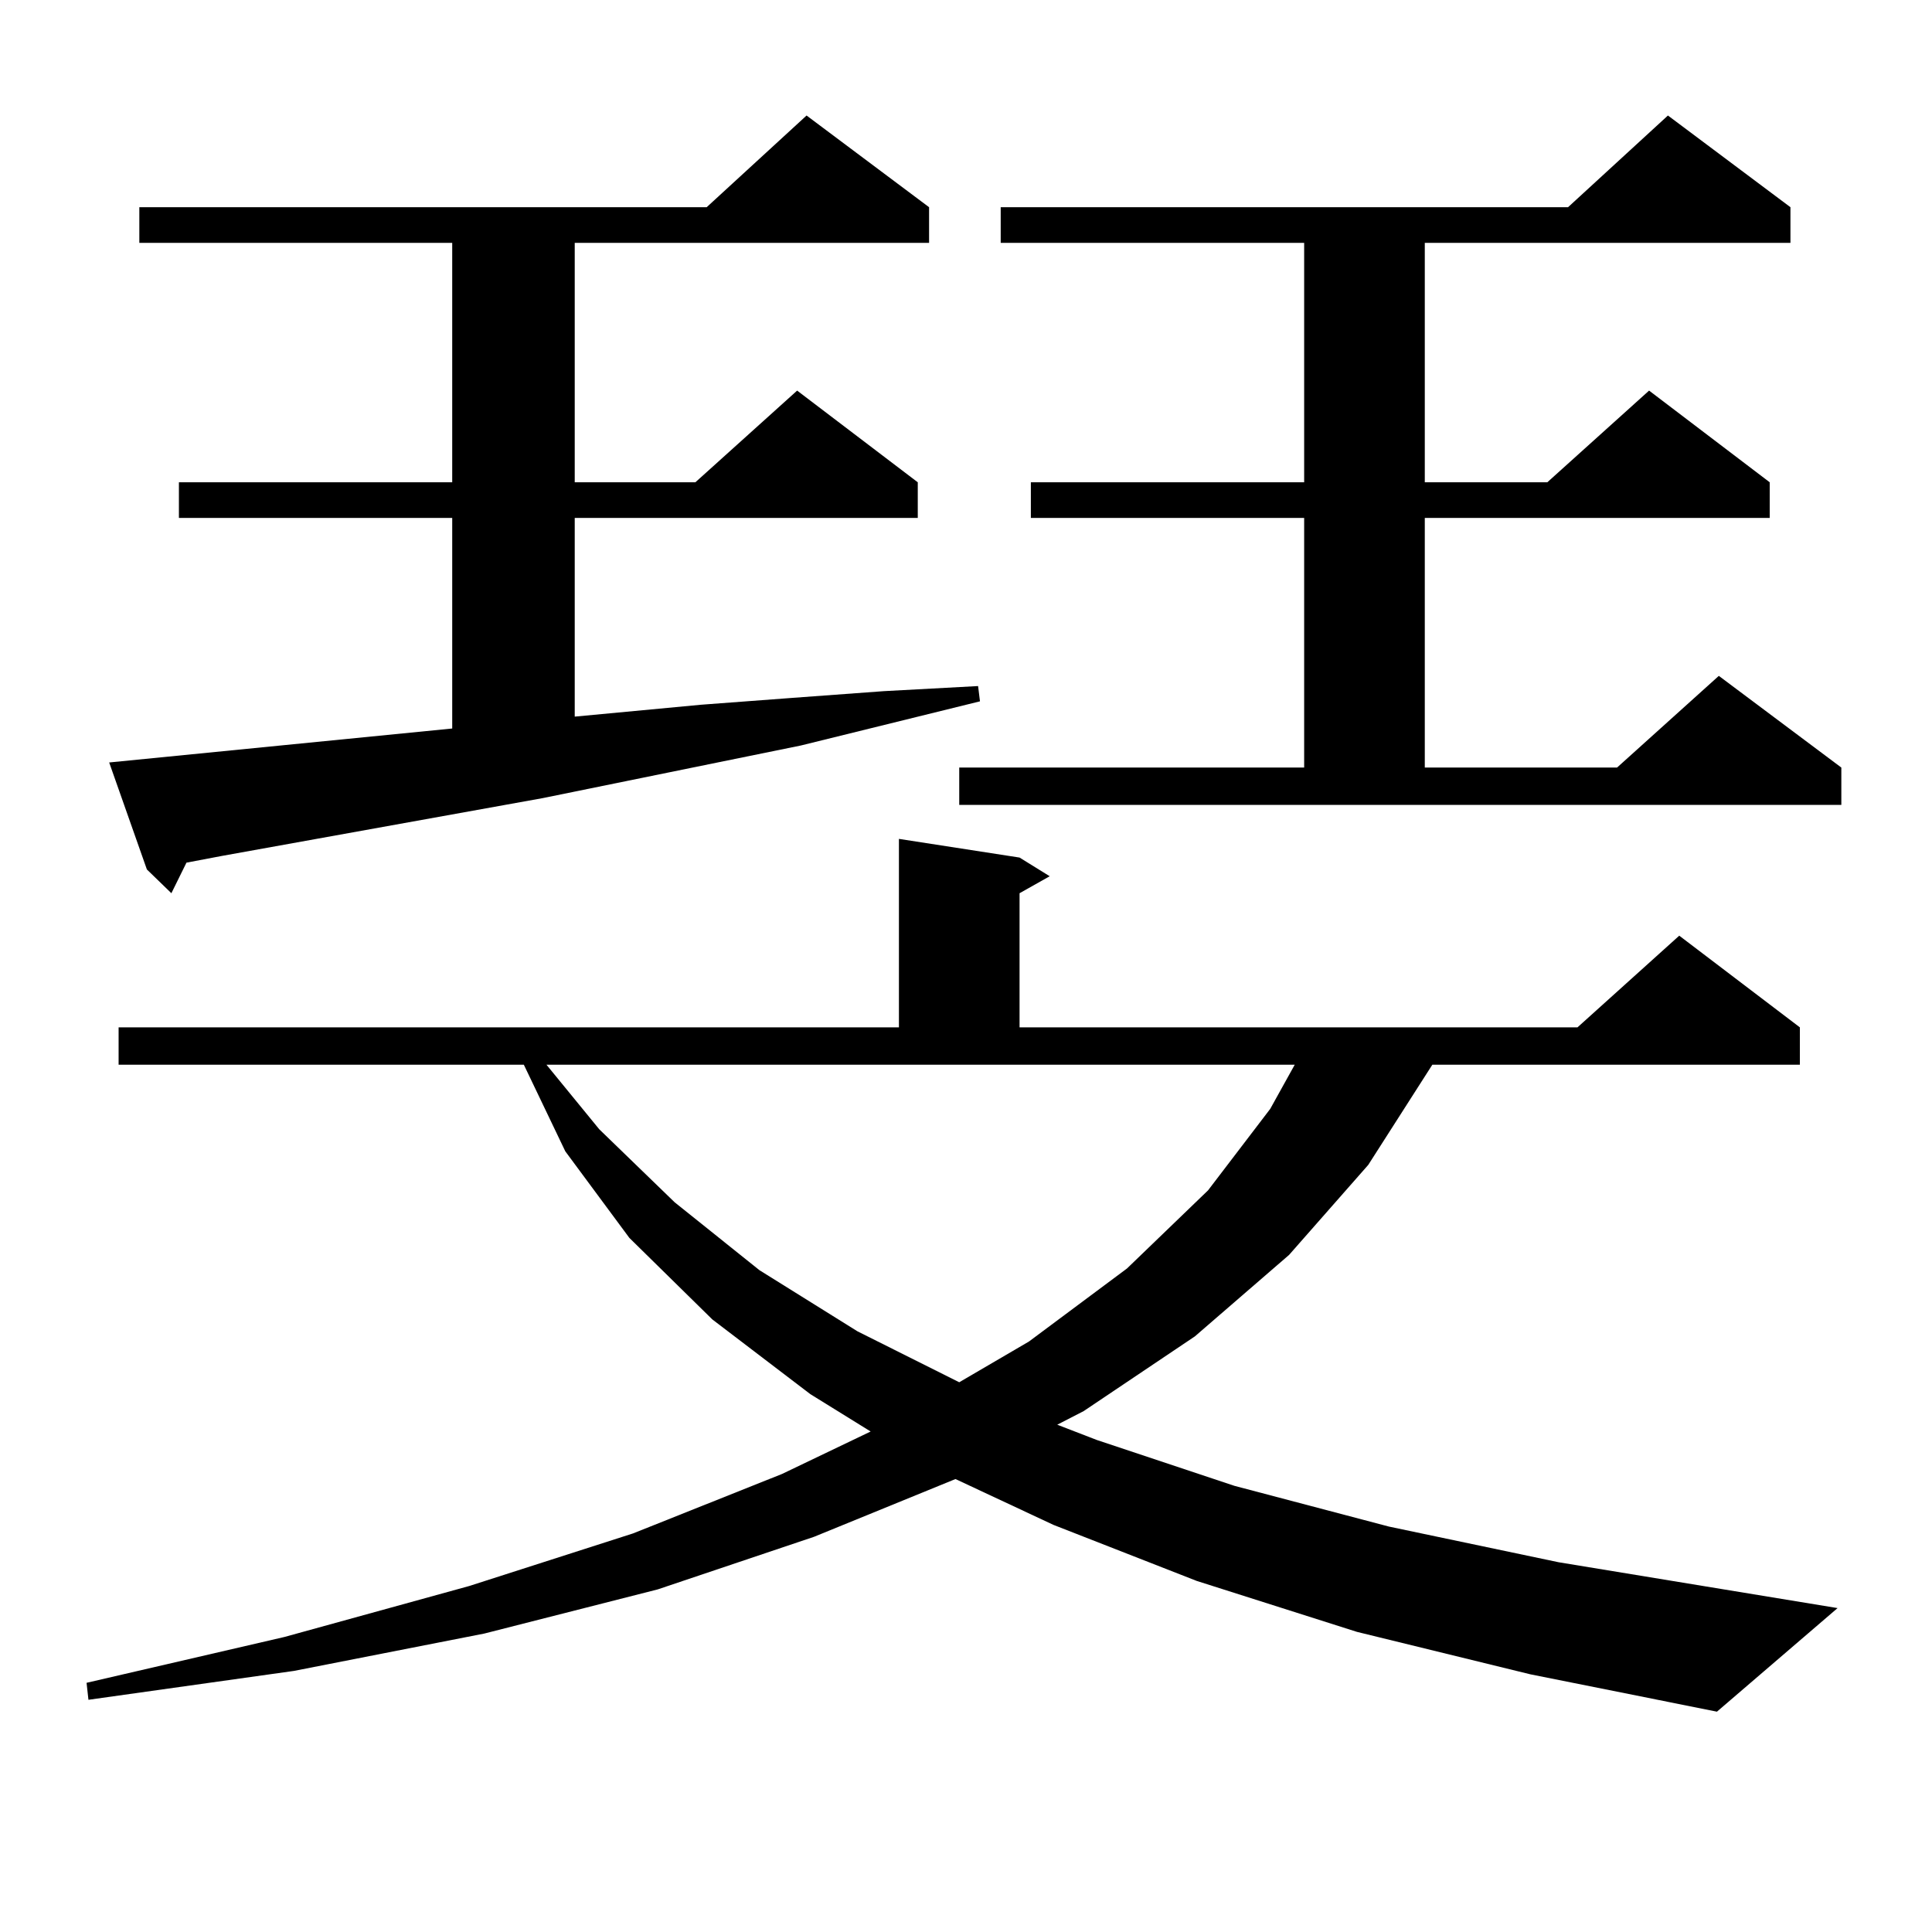 <?xml version="1.0" encoding="utf-8"?>
<!-- Generator: Adobe Illustrator 16.0.0, SVG Export Plug-In . SVG Version: 6.00 Build 0)  -->
<!DOCTYPE svg PUBLIC "-//W3C//DTD SVG 1.1//EN" "http://www.w3.org/Graphics/SVG/1.1/DTD/svg11.dtd">
<svg version="1.1" id="图层_1" xmlns="http://www.w3.org/2000/svg" xmlns:xlink="http://www.w3.org/1999/xlink" x="0px" y="0px"
	 width="1000px" height="1000px" viewBox="0 0 1000 1000" enable-background="new 0 0 1000 1000" xml:space="preserve">
<path d="M702.349,844.652l-82.925-26.367l-74.145-29.004l-50.73-23.73l-73.169,29.883l-80.974,27.246l-89.754,22.852l-98.534,19.336
	L45.779,879.809l-0.976-8.789l102.437-23.73l95.607-26.367l84.876-27.246l77.071-30.762l45.853-21.973l-31.219-19.336l-50.73-38.672
	l-42.926-42.188l-33.17-44.824l-21.463-44.824H61.389v-19.336h403.893v-97.559l62.438,9.668l15.609,9.668l-15.609,8.789v69.434
	h288.773l52.682-47.461l62.438,47.461v19.336H741.372l-33.17,51.855l-40.975,46.582l-48.779,42.188l-57.56,38.672l-13.658,7.031
	l20.487,7.91l71.218,23.73l79.998,21.094l87.803,18.457l144.387,23.73l-62.438,53.613l-96.583-19.336L702.349,844.652z
	 M234.067,377.074V268.09H92.607v-18.457h141.46V125.707H72.12V107.25h293.651l51.706-47.461l63.413,47.461v18.457H297.48v123.926
	h62.438l52.682-47.461l62.438,47.461v18.457H297.48v102.832l65.364-6.152l46.828-3.516l47.804-3.516l48.779-2.637l0.976,7.91
	l-92.681,22.852l-133.655,27.246l-165.85,29.883l-18.536,3.516l-7.805,15.82l-12.683-12.305l-19.512-55.371L234.067,377.074z
	 M310.163,584.496l39.023,37.793l43.901,35.156l50.73,31.641l52.682,26.367l36.097-21.094l50.73-37.793l41.95-40.43l32.194-42.188
	l12.683-22.852H282.847L310.163,584.496z M496.5,397.289h178.532V268.09h-141.46v-18.457h141.46V125.707H517.963V107.25h293.651
	l51.706-47.461l63.413,47.461v18.457H737.47v123.926h63.413l52.682-47.461l62.438,47.461v18.457H737.47v129.199h99.51l52.682-47.461
	l63.413,47.461v19.336H496.5V397.289z"/>
</svg>
